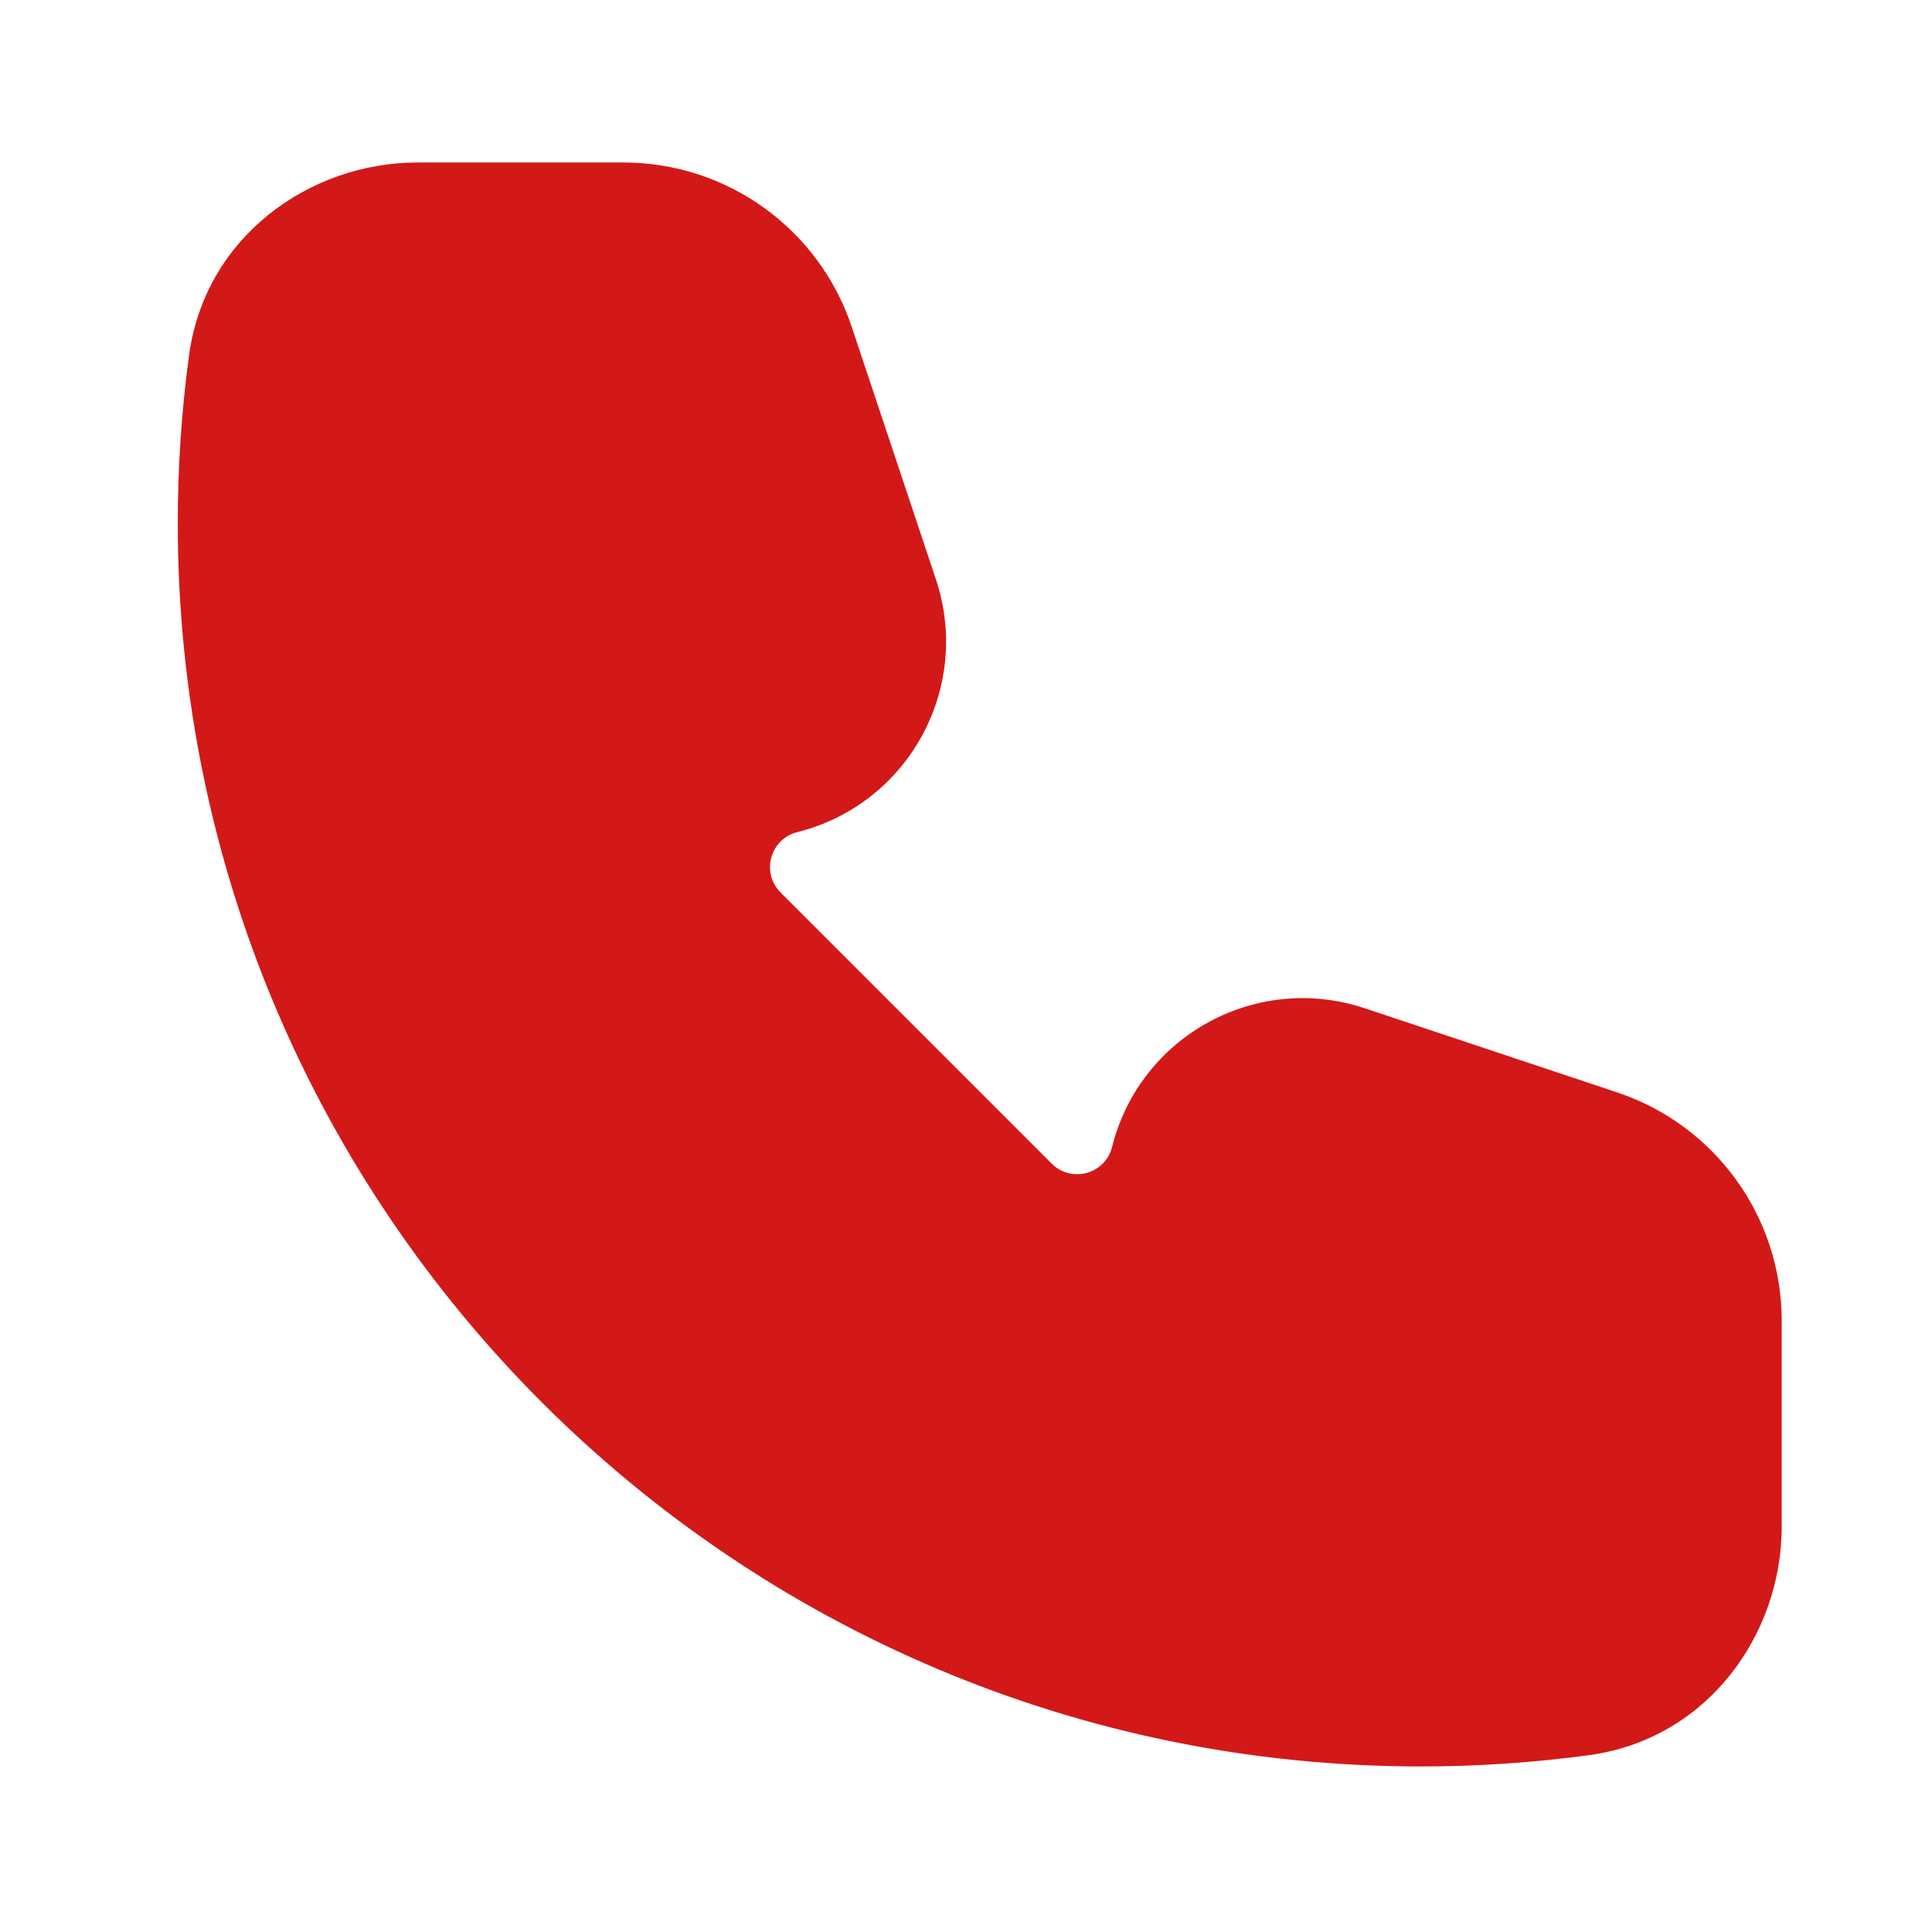 <?xml version="1.0" encoding="utf-8"?>
<!-- Generator: Adobe Illustrator 24.2.3, SVG Export Plug-In . SVG Version: 6.00 Build 0)  -->
<svg version="1.1" id="Layer_1" xmlns="http://www.w3.org/2000/svg" xmlns:xlink="http://www.w3.org/1999/xlink" x="0px" y="0px"
	 viewBox="0 0 165.133 165.133" style="enable-background:new 0 0 165.133 165.133;" xml:space="preserve">
<style type="text/css">
	.st0{fill-rule:evenodd;clip-rule:evenodd;fill:#D31818;}
</style>
<path class="st0" d="M16.16,30.355c1.367-10.093,10.273-16.465,19.53-16.465h17.606
	c8.851,0,16.709,5.664,19.508,14.061l7.194,21.58c3.091,9.276-2.368,19.22-11.853,21.592
	c-2.319,0.58-3.119,3.468-1.429,5.159l23.178,23.178c1.691,1.691,4.579,0.89,5.159-1.428
	c2.372-9.485,12.316-14.944,21.592-11.853l21.58,7.194c8.397,2.799,14.061,10.657,14.061,19.508
	v17.606c0,9.256-6.372,18.163-16.465,19.529c-4.706,0.637-9.507,0.966-14.38,0.966
	c-58.678,0-106.246-47.568-106.246-106.246C15.194,39.862,15.523,35.061,16.16,30.355z"/>
</svg>
